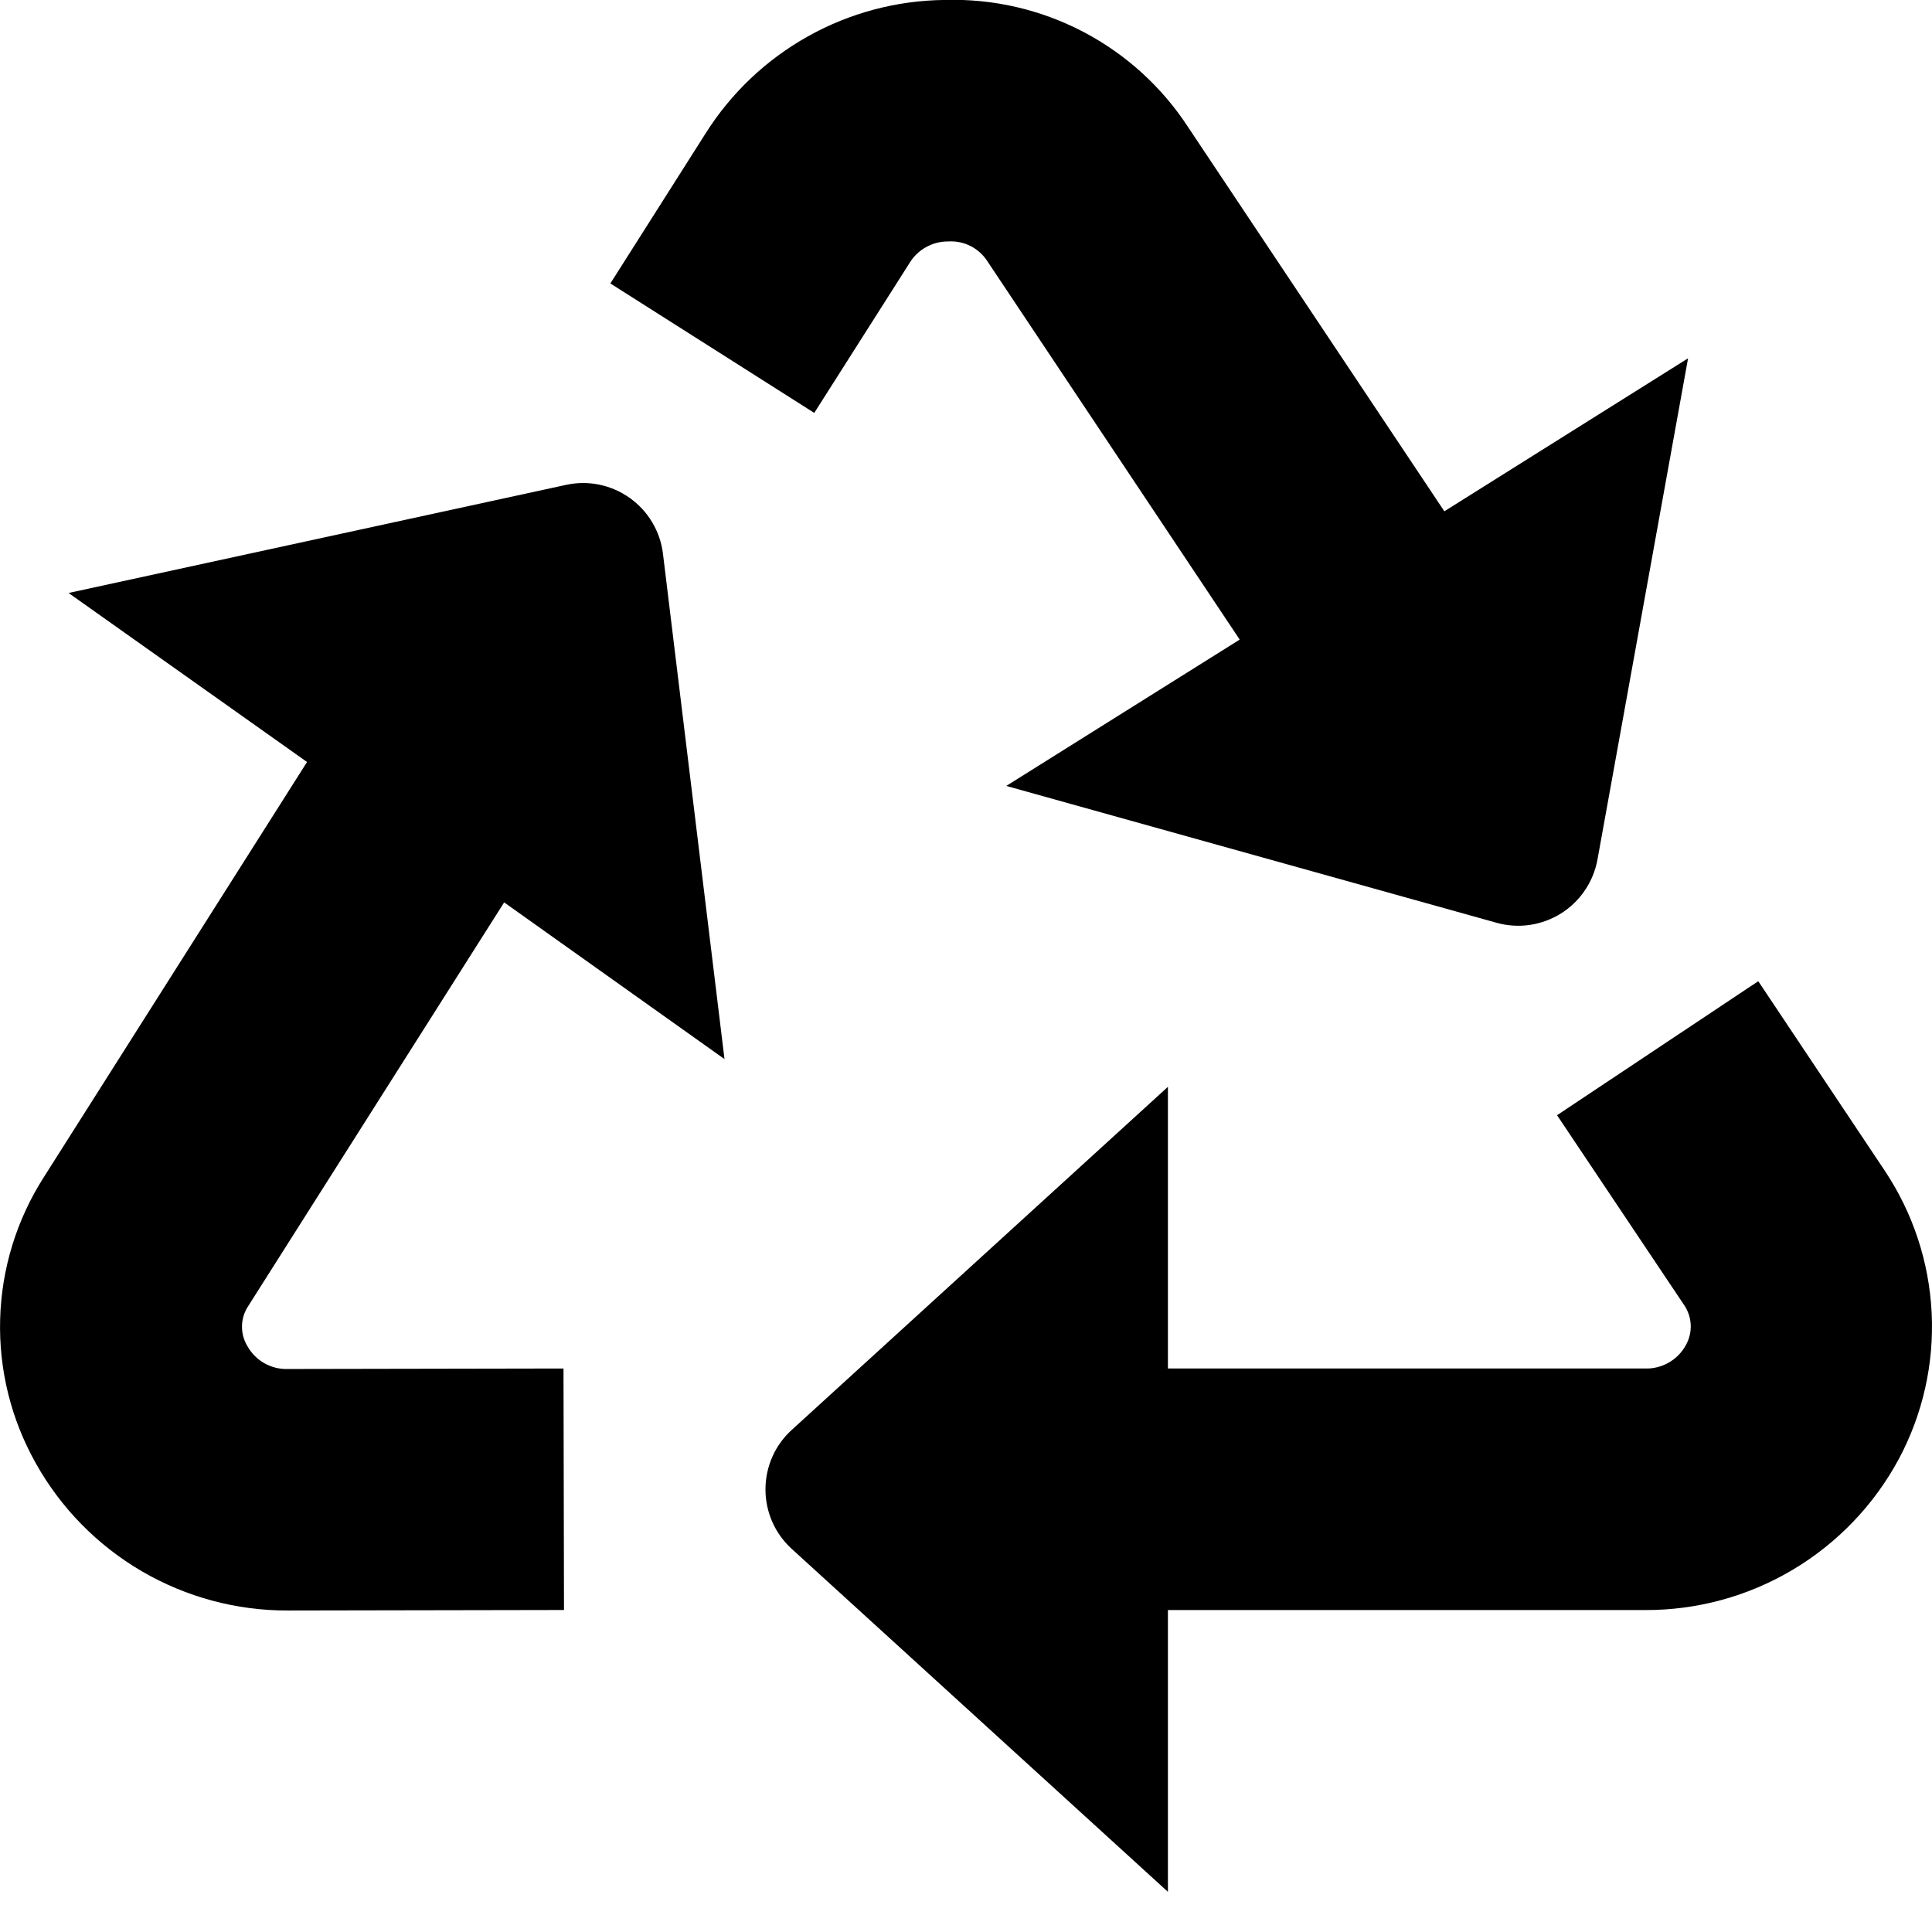 <svg width="39" height="39" viewBox="0 0 39 39" fill="none" xmlns="http://www.w3.org/2000/svg">
<g clip-path="url(#clip0_7_772)">
<path d="M38.041 23.624L35.493 19.807L31.431 22.512L33.984 26.326C34.07 26.445 34.12 26.586 34.129 26.732C34.137 26.878 34.104 27.024 34.032 27.152C33.952 27.3 33.832 27.423 33.685 27.506C33.539 27.59 33.372 27.631 33.204 27.625H23.576V21.939L15.982 28.865C15.815 29.017 15.681 29.202 15.59 29.409C15.499 29.616 15.452 29.84 15.452 30.066C15.452 30.291 15.499 30.515 15.59 30.722C15.681 30.929 15.815 31.114 15.982 31.266L23.576 38.189V32.501H33.204C34.254 32.506 35.286 32.225 36.188 31.688C37.091 31.151 37.831 30.379 38.329 29.454C38.814 28.548 39.044 27.526 38.993 26.499C38.942 25.472 38.613 24.479 38.041 23.624V23.624Z" fill="black"/>
<path d="M18.363 5.305C18.444 5.172 18.559 5.063 18.695 4.988C18.831 4.912 18.984 4.873 19.139 4.874C19.296 4.864 19.453 4.896 19.593 4.967C19.734 5.039 19.852 5.147 19.936 5.28L25.025 12.911L20.313 15.865L30.212 18.628C30.43 18.689 30.658 18.703 30.881 18.671C31.105 18.638 31.319 18.559 31.511 18.439C31.702 18.319 31.867 18.16 31.993 17.973C32.12 17.786 32.206 17.575 32.247 17.352L34.076 7.233L29.156 10.321L23.992 2.579C23.463 1.762 22.732 1.096 21.87 0.644C21.008 0.192 20.044 -0.03 19.071 -0.001C18.103 0.009 17.153 0.261 16.309 0.734C15.464 1.206 14.752 1.883 14.237 2.703L12.321 5.722L16.437 8.335L18.363 5.305Z" fill="black"/>
<path d="M10.177 18.216L14.625 21.379L13.383 11.179C13.356 10.954 13.282 10.738 13.166 10.544C13.051 10.35 12.896 10.182 12.711 10.051C12.527 9.92 12.318 9.829 12.096 9.783C11.875 9.738 11.646 9.74 11.425 9.788L1.384 11.97L6.198 15.382L0.882 23.767C0.335 24.623 0.031 25.612 0.003 26.628C-0.026 27.643 0.222 28.647 0.72 29.533C1.225 30.439 1.964 31.192 2.859 31.716C3.755 32.239 4.774 32.514 5.811 32.51L11.385 32.5L11.375 27.625L5.806 27.635C5.641 27.64 5.478 27.599 5.335 27.518C5.192 27.436 5.074 27.317 4.994 27.173C4.919 27.05 4.882 26.908 4.885 26.764C4.888 26.62 4.933 26.48 5.013 26.361L10.177 18.216Z" fill="black"/>
</g>
<defs>
<clipPath id="clip0_7_772">
<rect width="39" height="39" fill="white"/>
</clipPath>
</defs>
</svg>
